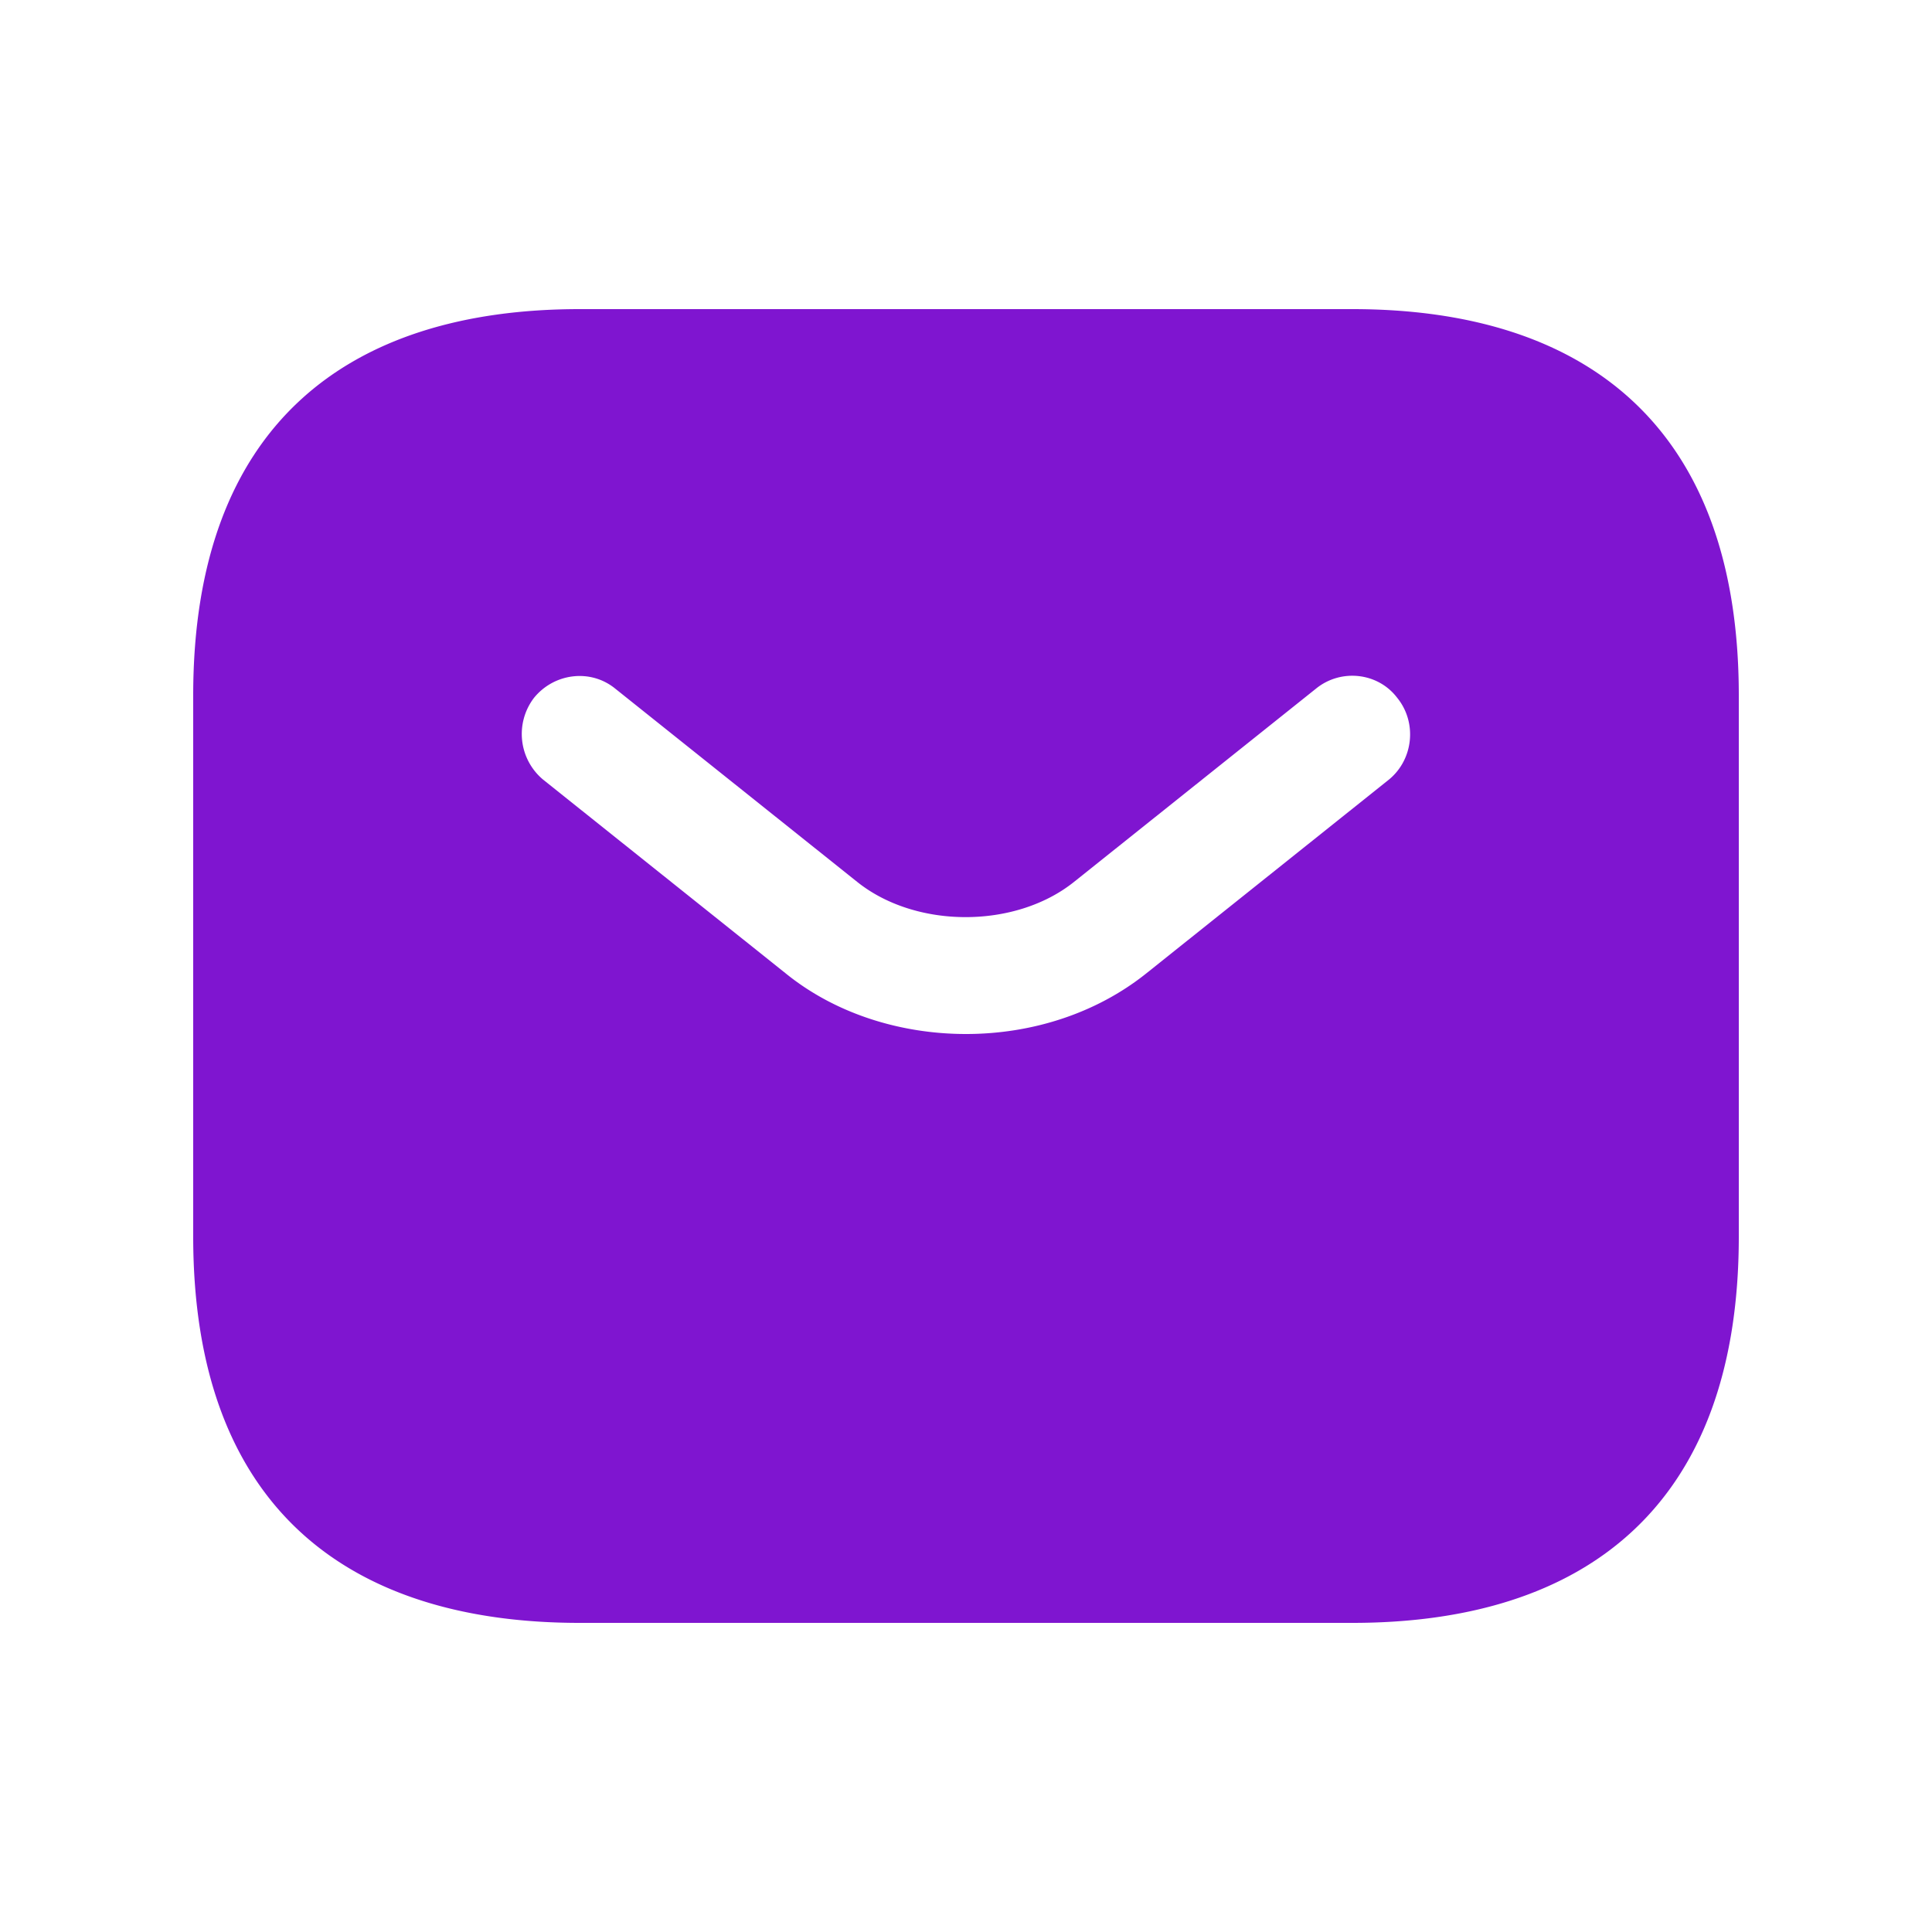<svg xmlns="http://www.w3.org/2000/svg" width="288" height="288"><svg xmlns="http://www.w3.org/2000/svg" width="288" height="288" viewBox="0 0 24 25"><path fill="#7f15d0" d="M17 4H7C4 4 2 5.5 2 9v7c0 3.5 2 5 5 5h10c3 0 5-1.5 5-5V9c0-3.5-2-5-5-5zm.47 6.09-3.13 2.5c-.66.53-1.5.79-2.34.79-.84 0-1.69-.26-2.34-.79l-3.13-2.5a.77.77 0 0 1-.12-1.06c.26-.32.73-.38 1.05-.12l3.13 2.5c.76.61 2.05.61 2.81 0l3.13-2.5c.32-.26.8-.21 1.05.12.26.32.21.8-.11 1.06z" class="svgShape coloradd015-0 selectable"/></svg></svg>